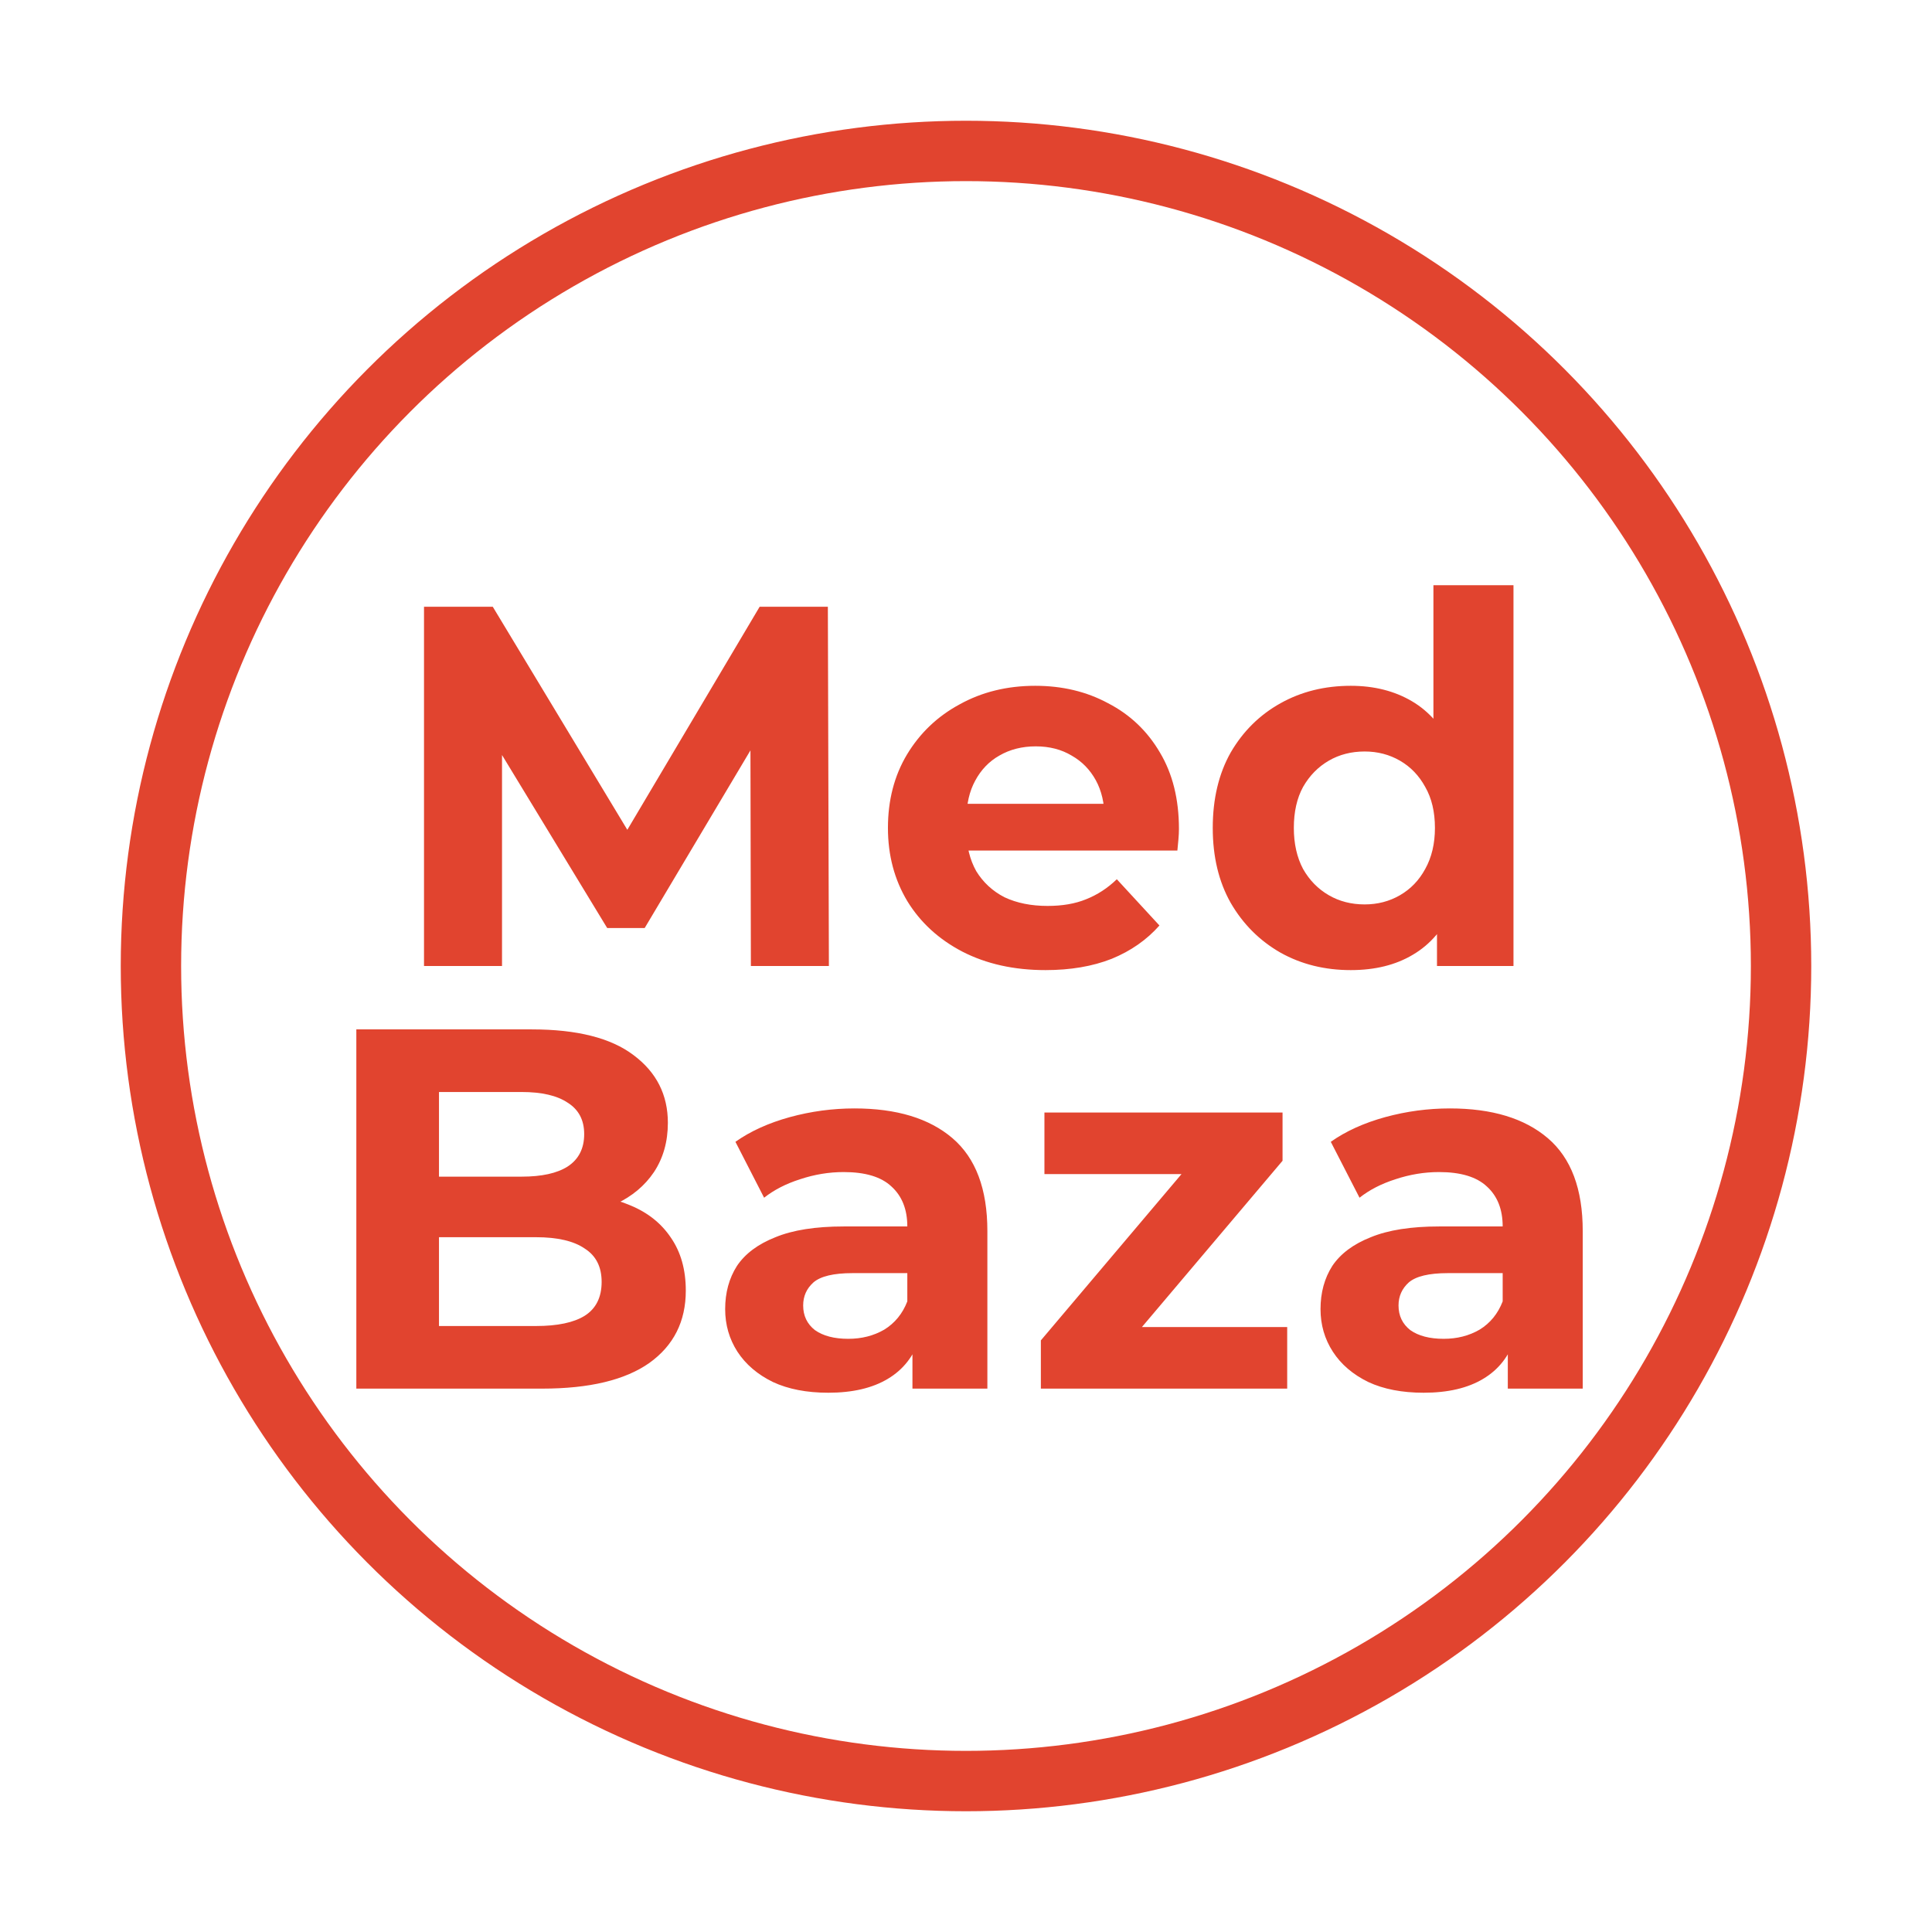 <?xml version="1.0" encoding="UTF-8"?> <svg xmlns="http://www.w3.org/2000/svg" width="32" height="32" viewBox="0 0 32 32" fill="none"> <path d="M7.023 16V10.05H8.162L10.695 14.249H10.091L12.582 10.05H13.712L13.729 16H12.437L12.429 12.03H12.667L10.678 15.371H10.057L8.026 12.03H8.315V16H7.023ZM17.317 16.068C16.796 16.068 16.337 15.966 15.94 15.762C15.549 15.558 15.246 15.28 15.03 14.929C14.815 14.572 14.707 14.167 14.707 13.713C14.707 13.255 14.812 12.849 15.022 12.498C15.237 12.141 15.529 11.863 15.897 11.665C16.266 11.461 16.682 11.359 17.147 11.359C17.595 11.359 17.997 11.455 18.354 11.648C18.716 11.835 19.003 12.107 19.212 12.464C19.422 12.815 19.527 13.238 19.527 13.73C19.527 13.781 19.524 13.841 19.518 13.909C19.513 13.971 19.507 14.031 19.501 14.088H15.787V13.314H18.804L18.294 13.543C18.294 13.306 18.246 13.099 18.15 12.923C18.053 12.747 17.92 12.611 17.75 12.515C17.58 12.413 17.382 12.362 17.155 12.362C16.929 12.362 16.727 12.413 16.552 12.515C16.382 12.611 16.249 12.75 16.152 12.931C16.056 13.107 16.008 13.317 16.008 13.56V13.764C16.008 14.014 16.062 14.235 16.169 14.428C16.283 14.614 16.439 14.759 16.637 14.861C16.841 14.957 17.079 15.005 17.351 15.005C17.595 15.005 17.807 14.969 17.988 14.895C18.175 14.821 18.345 14.711 18.498 14.563L19.204 15.329C18.994 15.566 18.731 15.751 18.413 15.881C18.096 16.006 17.73 16.068 17.317 16.068ZM22.373 16.068C21.942 16.068 21.554 15.972 21.209 15.779C20.863 15.581 20.588 15.306 20.384 14.954C20.186 14.603 20.087 14.19 20.087 13.713C20.087 13.232 20.186 12.815 20.384 12.464C20.588 12.113 20.863 11.841 21.209 11.648C21.554 11.455 21.942 11.359 22.373 11.359C22.758 11.359 23.096 11.444 23.385 11.614C23.674 11.784 23.897 12.042 24.056 12.387C24.215 12.733 24.294 13.175 24.294 13.713C24.294 14.246 24.218 14.688 24.065 15.04C23.912 15.385 23.691 15.643 23.402 15.813C23.118 15.983 22.775 16.068 22.373 16.068ZM22.603 14.98C22.818 14.98 23.013 14.929 23.189 14.827C23.365 14.725 23.504 14.581 23.606 14.393C23.713 14.201 23.767 13.974 23.767 13.713C23.767 13.447 23.713 13.22 23.606 13.034C23.504 12.847 23.365 12.702 23.189 12.6C23.013 12.498 22.818 12.447 22.603 12.447C22.382 12.447 22.183 12.498 22.008 12.6C21.832 12.702 21.69 12.847 21.583 13.034C21.481 13.22 21.43 13.447 21.43 13.713C21.43 13.974 21.481 14.201 21.583 14.393C21.69 14.581 21.832 14.725 22.008 14.827C22.183 14.929 22.382 14.98 22.603 14.98ZM23.801 16V15.065L23.827 13.705L23.742 12.354V9.693H25.068V16H23.801ZM5.902 23V17.05H8.809C9.557 17.05 10.118 17.192 10.492 17.475C10.872 17.758 11.062 18.132 11.062 18.597C11.062 18.909 10.985 19.181 10.832 19.413C10.679 19.64 10.469 19.815 10.203 19.94C9.937 20.065 9.631 20.127 9.285 20.127L9.447 19.779C9.821 19.779 10.152 19.841 10.441 19.965C10.73 20.084 10.954 20.263 11.113 20.501C11.277 20.739 11.359 21.031 11.359 21.377C11.359 21.887 11.158 22.286 10.755 22.575C10.353 22.858 9.761 23 8.979 23H5.902ZM7.271 21.963H8.877C9.234 21.963 9.503 21.906 9.685 21.793C9.872 21.674 9.965 21.487 9.965 21.232C9.965 20.983 9.872 20.799 9.685 20.68C9.503 20.555 9.234 20.492 8.877 20.492H7.169V19.489H8.639C8.973 19.489 9.228 19.433 9.404 19.32C9.585 19.201 9.676 19.022 9.676 18.784C9.676 18.552 9.585 18.379 9.404 18.265C9.228 18.146 8.973 18.087 8.639 18.087H7.271V21.963ZM15.113 23V22.108L15.028 21.912V20.314C15.028 20.031 14.94 19.81 14.764 19.651C14.595 19.492 14.331 19.413 13.974 19.413C13.73 19.413 13.489 19.453 13.252 19.532C13.019 19.606 12.821 19.708 12.656 19.838L12.181 18.912C12.43 18.736 12.73 18.6 13.082 18.503C13.433 18.407 13.79 18.359 14.152 18.359C14.85 18.359 15.391 18.523 15.776 18.852C16.161 19.181 16.354 19.694 16.354 20.39V23H15.113ZM13.719 23.068C13.362 23.068 13.056 23.009 12.801 22.89C12.546 22.765 12.351 22.598 12.214 22.388C12.079 22.178 12.011 21.943 12.011 21.683C12.011 21.41 12.076 21.172 12.206 20.968C12.342 20.765 12.555 20.606 12.844 20.492C13.133 20.373 13.509 20.314 13.974 20.314H15.19V21.087H14.118C13.807 21.087 13.591 21.139 13.473 21.241C13.359 21.343 13.303 21.47 13.303 21.623C13.303 21.793 13.368 21.929 13.498 22.031C13.634 22.127 13.818 22.175 14.05 22.175C14.271 22.175 14.47 22.125 14.646 22.023C14.821 21.915 14.949 21.759 15.028 21.555L15.232 22.167C15.136 22.462 14.96 22.686 14.705 22.838C14.45 22.991 14.121 23.068 13.719 23.068ZM17.24 23V22.201L19.943 19.005L20.172 19.447H17.299V18.427H21.243V19.226L18.54 22.422L18.302 21.98H21.32V23H17.24ZM24.974 23V22.108L24.889 21.912V20.314C24.889 20.031 24.802 19.81 24.626 19.651C24.456 19.492 24.192 19.413 23.835 19.413C23.592 19.413 23.351 19.453 23.113 19.532C22.881 19.606 22.682 19.708 22.518 19.838L22.042 18.912C22.291 18.736 22.591 18.6 22.943 18.503C23.294 18.407 23.651 18.359 24.014 18.359C24.711 18.359 25.252 18.523 25.637 18.852C26.023 19.181 26.215 19.694 26.215 20.39V23H24.974ZM23.58 23.068C23.223 23.068 22.917 23.009 22.662 22.89C22.407 22.765 22.212 22.598 22.076 22.388C21.94 22.178 21.872 21.943 21.872 21.683C21.872 21.41 21.937 21.172 22.067 20.968C22.203 20.765 22.416 20.606 22.705 20.492C22.994 20.373 23.371 20.314 23.835 20.314H25.051V21.087H23.98C23.668 21.087 23.453 21.139 23.334 21.241C23.221 21.343 23.164 21.47 23.164 21.623C23.164 21.793 23.229 21.929 23.359 22.031C23.495 22.127 23.68 22.175 23.912 22.175C24.133 22.175 24.331 22.125 24.507 22.023C24.683 21.915 24.81 21.759 24.889 21.555L25.093 22.167C24.997 22.462 24.821 22.686 24.566 22.838C24.311 22.991 23.983 23.068 23.58 23.068Z" fill="#E1442F"></path> <circle cx="16" cy="16" r="13.5" stroke="#E1442F"></circle> </svg> 